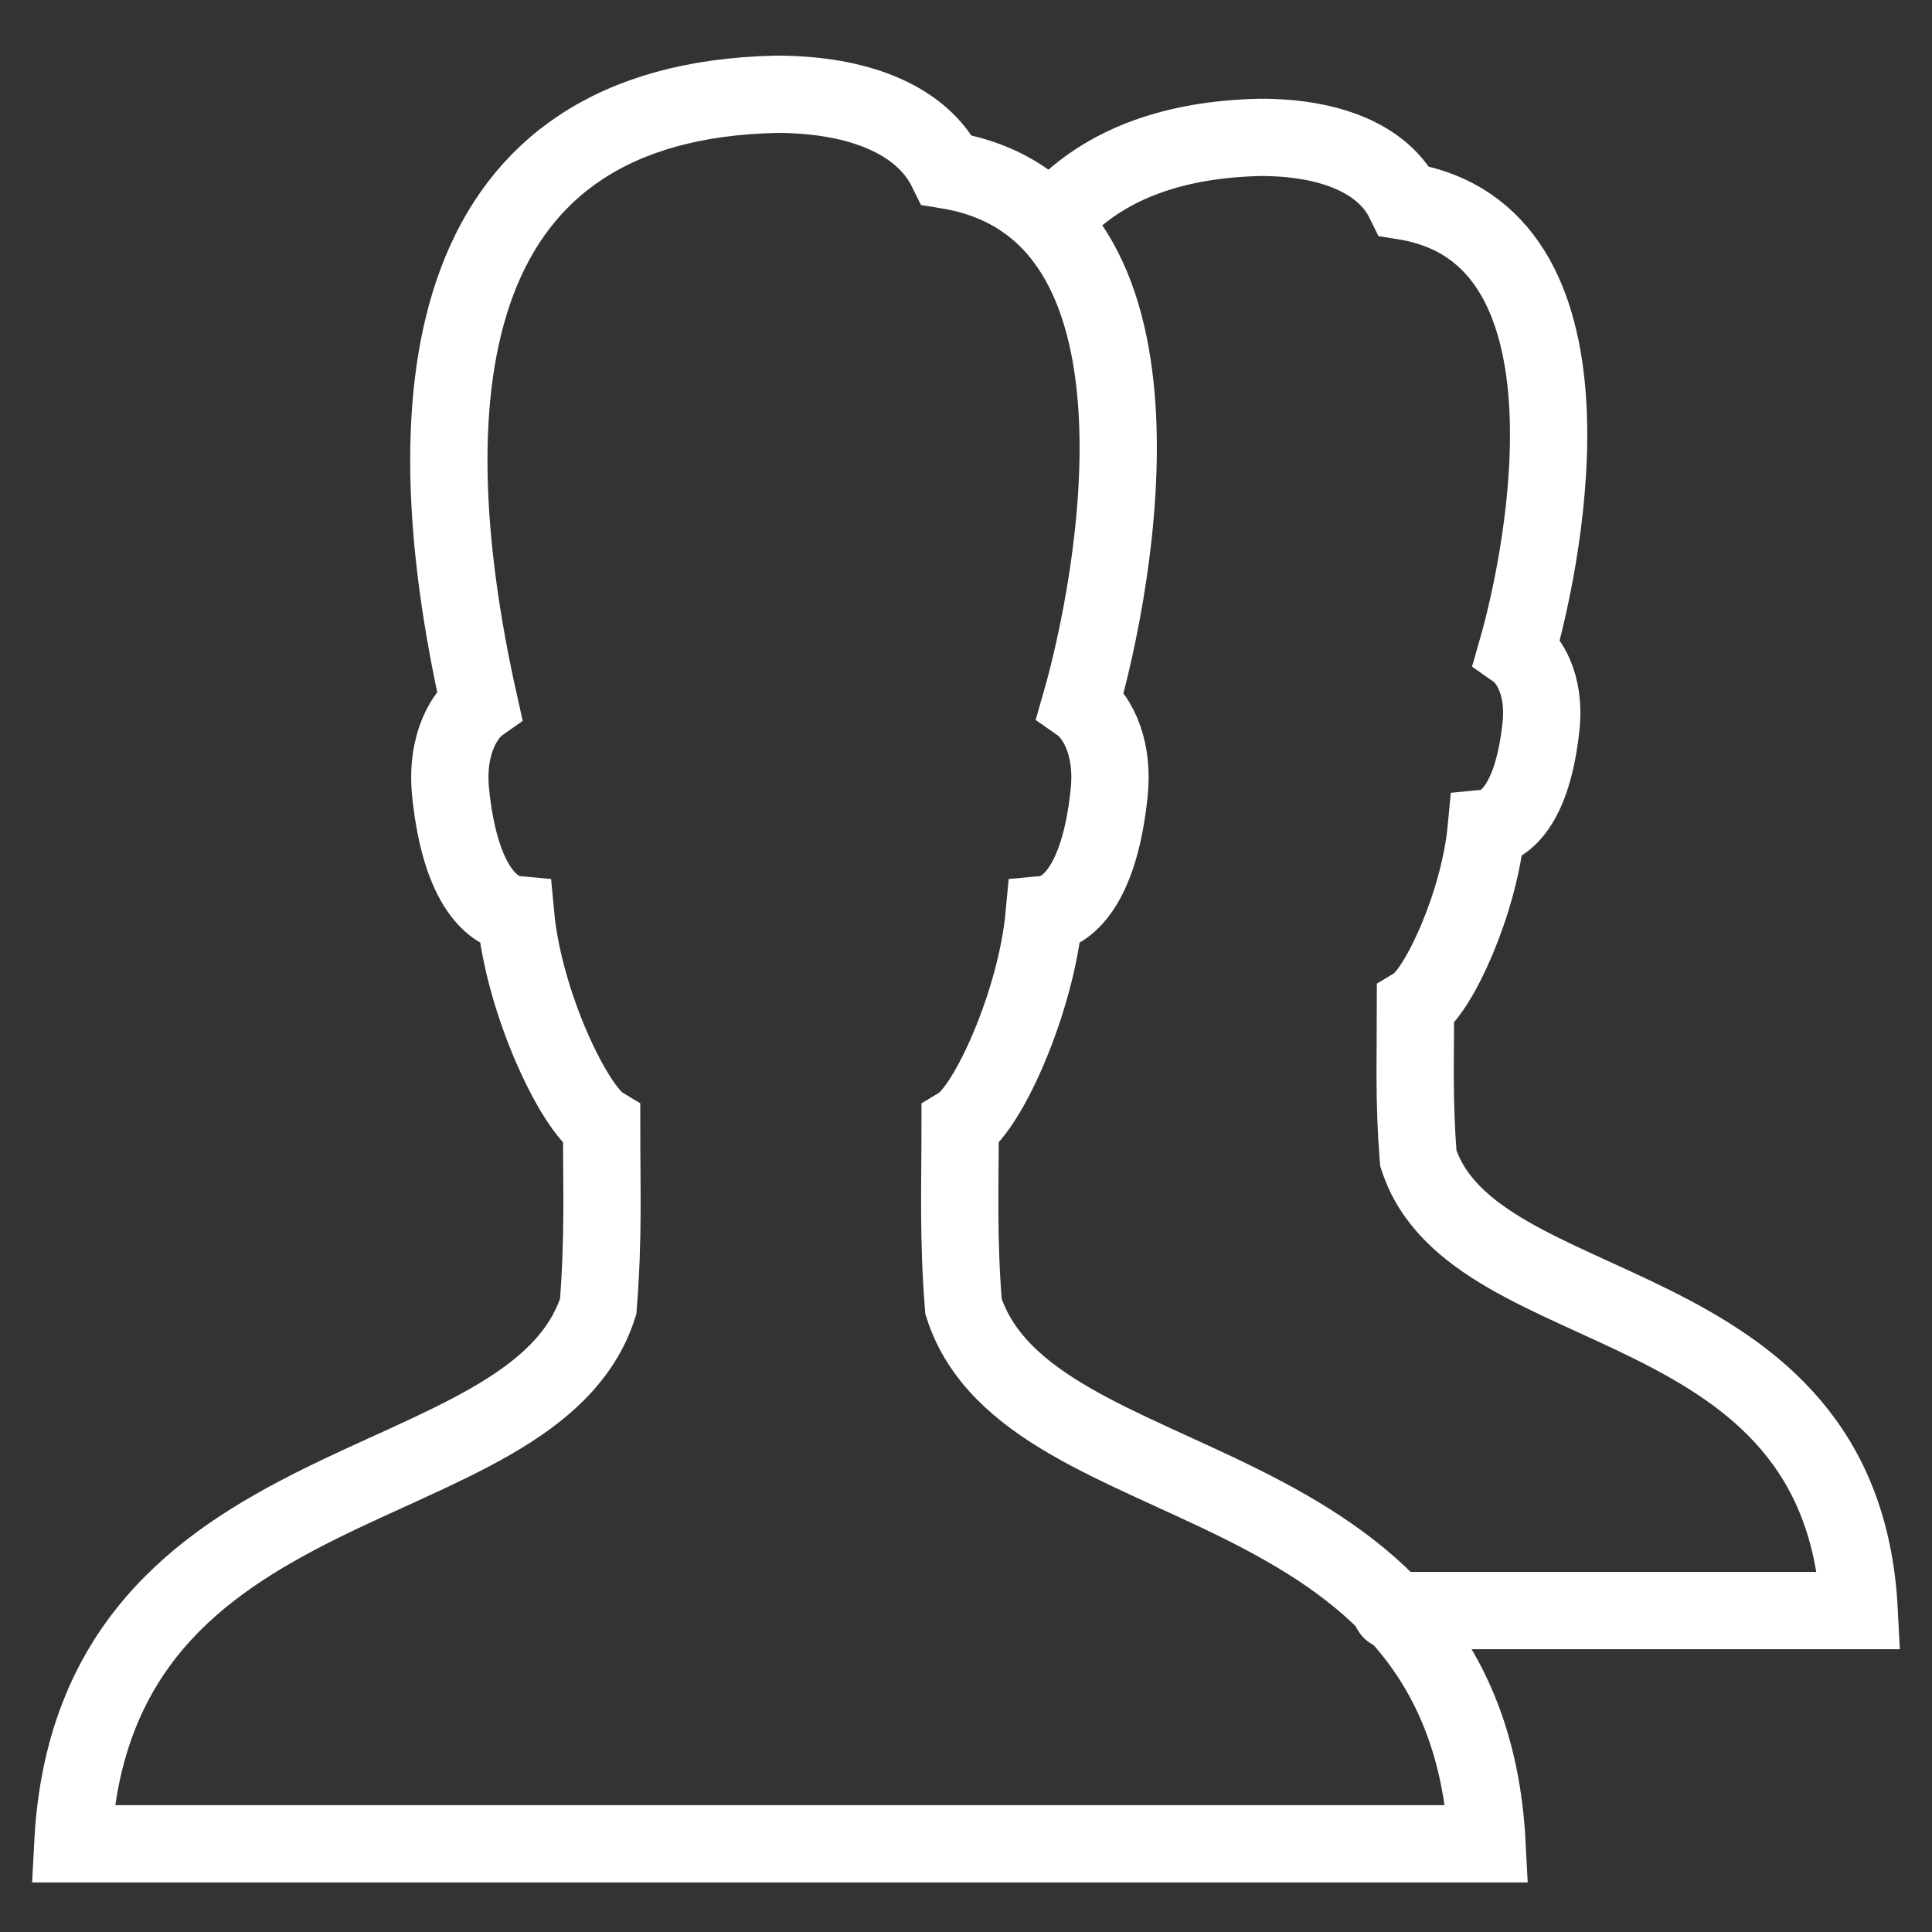 <?xml version="1.0" encoding="utf-8"?>
<!-- Generator: Adobe Illustrator 17.0.0, SVG Export Plug-In . SVG Version: 6.00 Build 0)  -->
<!DOCTYPE svg PUBLIC "-//W3C//DTD SVG 1.1//EN" "http://www.w3.org/Graphics/SVG/1.1/DTD/svg11.dtd">
<svg version="1.1" id="Layer_1" xmlns="http://www.w3.org/2000/svg" xmlns:xlink="http://www.w3.org/1999/xlink" x="0px" y="0px"
	 width="50px" height="50px" viewBox="0 0 50 50" enable-background="new 0 0 50 50" xml:space="preserve">
<rect x="0" y="0" width="50" height="50" fill="#333333" stroke="none"/>
<rect x="1.5" y="1.5" fill="none" width="47" height="47"/>
<path fill="none" stroke="#FFFFFF" stroke-width="2" stroke-linecap="round" stroke-miterlimit="10" d="M24.935,33.811
	c-0.141-1.797-0.087-3.052-0.087-4.694c0.703-0.427,1.963-3.15,2.176-5.45c0.553-0.052,1.424-0.677,1.68-3.142
	c0.138-1.323-0.409-2.068-0.743-2.302c0.9-3.132,2.768-12.821-3.456-13.822c-0.64-1.302-2.281-1.961-4.412-1.961
	c-8.528,0.182-9.556,7.454-7.687,15.783c-0.332,0.234-0.879,0.979-0.743,2.302c0.256,2.465,1.127,3.09,1.68,3.142
	c0.212,2.299,1.522,5.023,2.227,5.45c0,1.642,0.053,2.897-0.088,4.694C13.796,39.062,2.41,37.589,1.884,47.717h36.6
	C37.959,37.589,26.623,39.062,24.935,33.811z"/>
<path fill="none" stroke="#FFFFFF" stroke-width="2" stroke-linecap="round" stroke-miterlimit="10" d="M36.001,41.681h12.114
	c-0.44-8.528-9.988-7.285-11.41-11.707c-0.118-1.515-0.072-2.571-0.072-3.955c0.593-0.36,1.654-2.651,1.833-4.588
	c0.463-0.046,1.199-0.57,1.416-2.646c0.115-1.115-0.347-1.742-0.628-1.94c0.757-2.639,2.333-10.796-2.91-11.64
	c-0.539-1.096-1.92-1.65-3.716-1.65c-2.266,0.048-3.903,0.691-5.034,1.769"/>
</svg>
